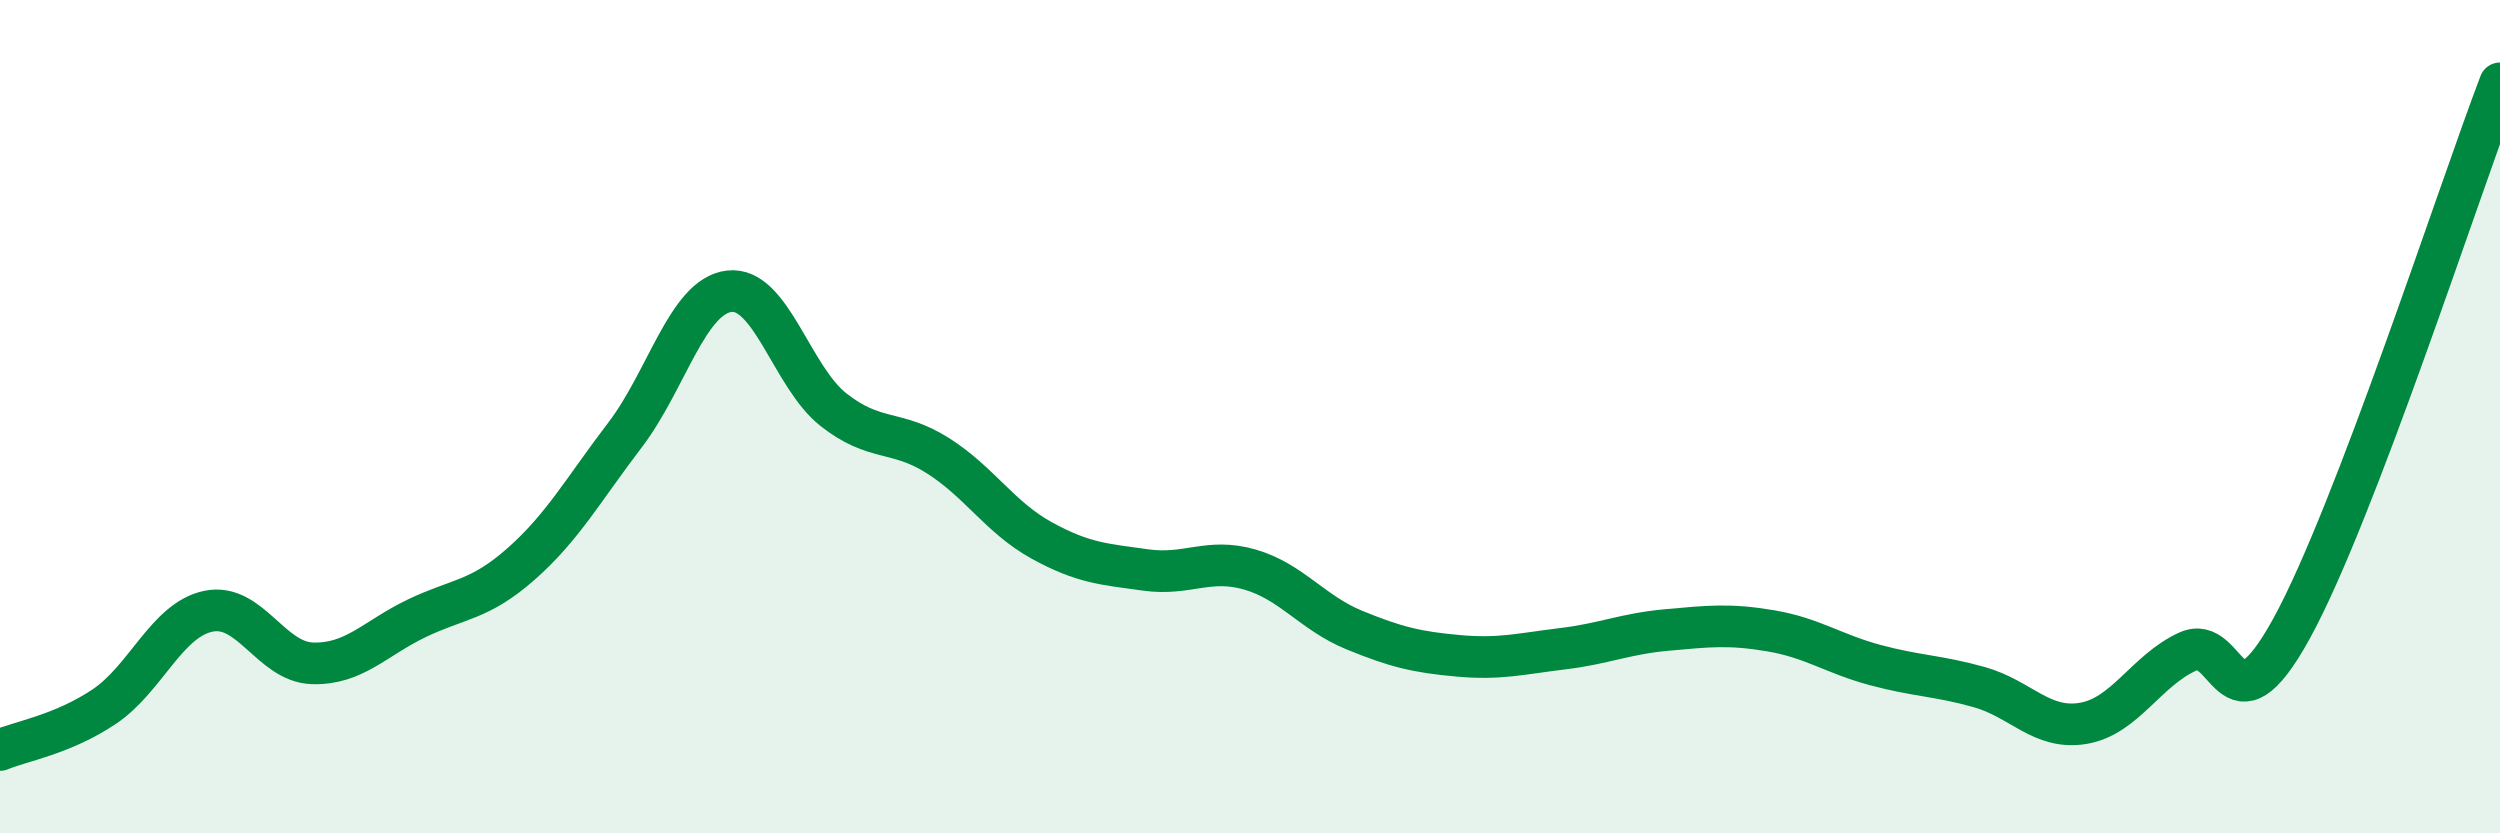 
    <svg width="60" height="20" viewBox="0 0 60 20" xmlns="http://www.w3.org/2000/svg">
      <path
        d="M 0,18 C 0.5,17.79 1.5,17.63 2.5,16.96 C 3.5,16.29 4,14.88 5,14.67 C 6,14.46 6.5,15.89 7.5,15.92 C 8.5,15.95 9,15.32 10,14.84 C 11,14.36 11.5,14.42 12.5,13.54 C 13.5,12.66 14,11.75 15,10.44 C 16,9.13 16.5,7.11 17.5,6.99 C 18.5,6.87 19,9.04 20,9.83 C 21,10.62 21.5,10.3 22.5,10.93 C 23.5,11.56 24,12.42 25,12.97 C 26,13.52 26.5,13.54 27.5,13.68 C 28.5,13.82 29,13.38 30,13.67 C 31,13.96 31.5,14.71 32.5,15.12 C 33.5,15.53 34,15.65 35,15.74 C 36,15.83 36.5,15.69 37.5,15.57 C 38.5,15.45 39,15.21 40,15.12 C 41,15.03 41.5,14.97 42.5,15.14 C 43.5,15.31 44,15.69 45,15.96 C 46,16.23 46.5,16.21 47.5,16.49 C 48.5,16.77 49,17.53 50,17.36 C 51,17.19 51.5,16.1 52.5,15.64 C 53.5,15.18 53.5,17.81 55,15.08 C 56.5,12.35 59,4.62 60,2L60 20L0 20Z"
        fill="#008740"
        opacity="0.1"
        stroke-linecap="round"
        stroke-linejoin="round"
      />
      <path
        d="M 0,18 C 0.5,17.79 1.5,17.63 2.5,16.96 C 3.5,16.29 4,14.88 5,14.67 C 6,14.46 6.5,15.89 7.5,15.92 C 8.5,15.95 9,15.32 10,14.84 C 11,14.36 11.5,14.42 12.5,13.54 C 13.5,12.66 14,11.75 15,10.44 C 16,9.13 16.5,7.11 17.5,6.99 C 18.5,6.87 19,9.04 20,9.83 C 21,10.62 21.5,10.3 22.5,10.93 C 23.5,11.56 24,12.42 25,12.97 C 26,13.52 26.5,13.54 27.5,13.68 C 28.5,13.82 29,13.38 30,13.67 C 31,13.96 31.5,14.71 32.5,15.12 C 33.5,15.53 34,15.65 35,15.74 C 36,15.83 36.5,15.69 37.5,15.57 C 38.5,15.45 39,15.21 40,15.12 C 41,15.03 41.5,14.97 42.5,15.14 C 43.5,15.31 44,15.69 45,15.96 C 46,16.23 46.5,16.21 47.5,16.49 C 48.5,16.77 49,17.53 50,17.36 C 51,17.19 51.5,16.1 52.5,15.64 C 53.5,15.18 53.5,17.81 55,15.08 C 56.5,12.35 59,4.62 60,2"
        stroke="#008740"
        stroke-width="1"
        fill="none"
        stroke-linecap="round"
        stroke-linejoin="round"
      />
    </svg>
  
